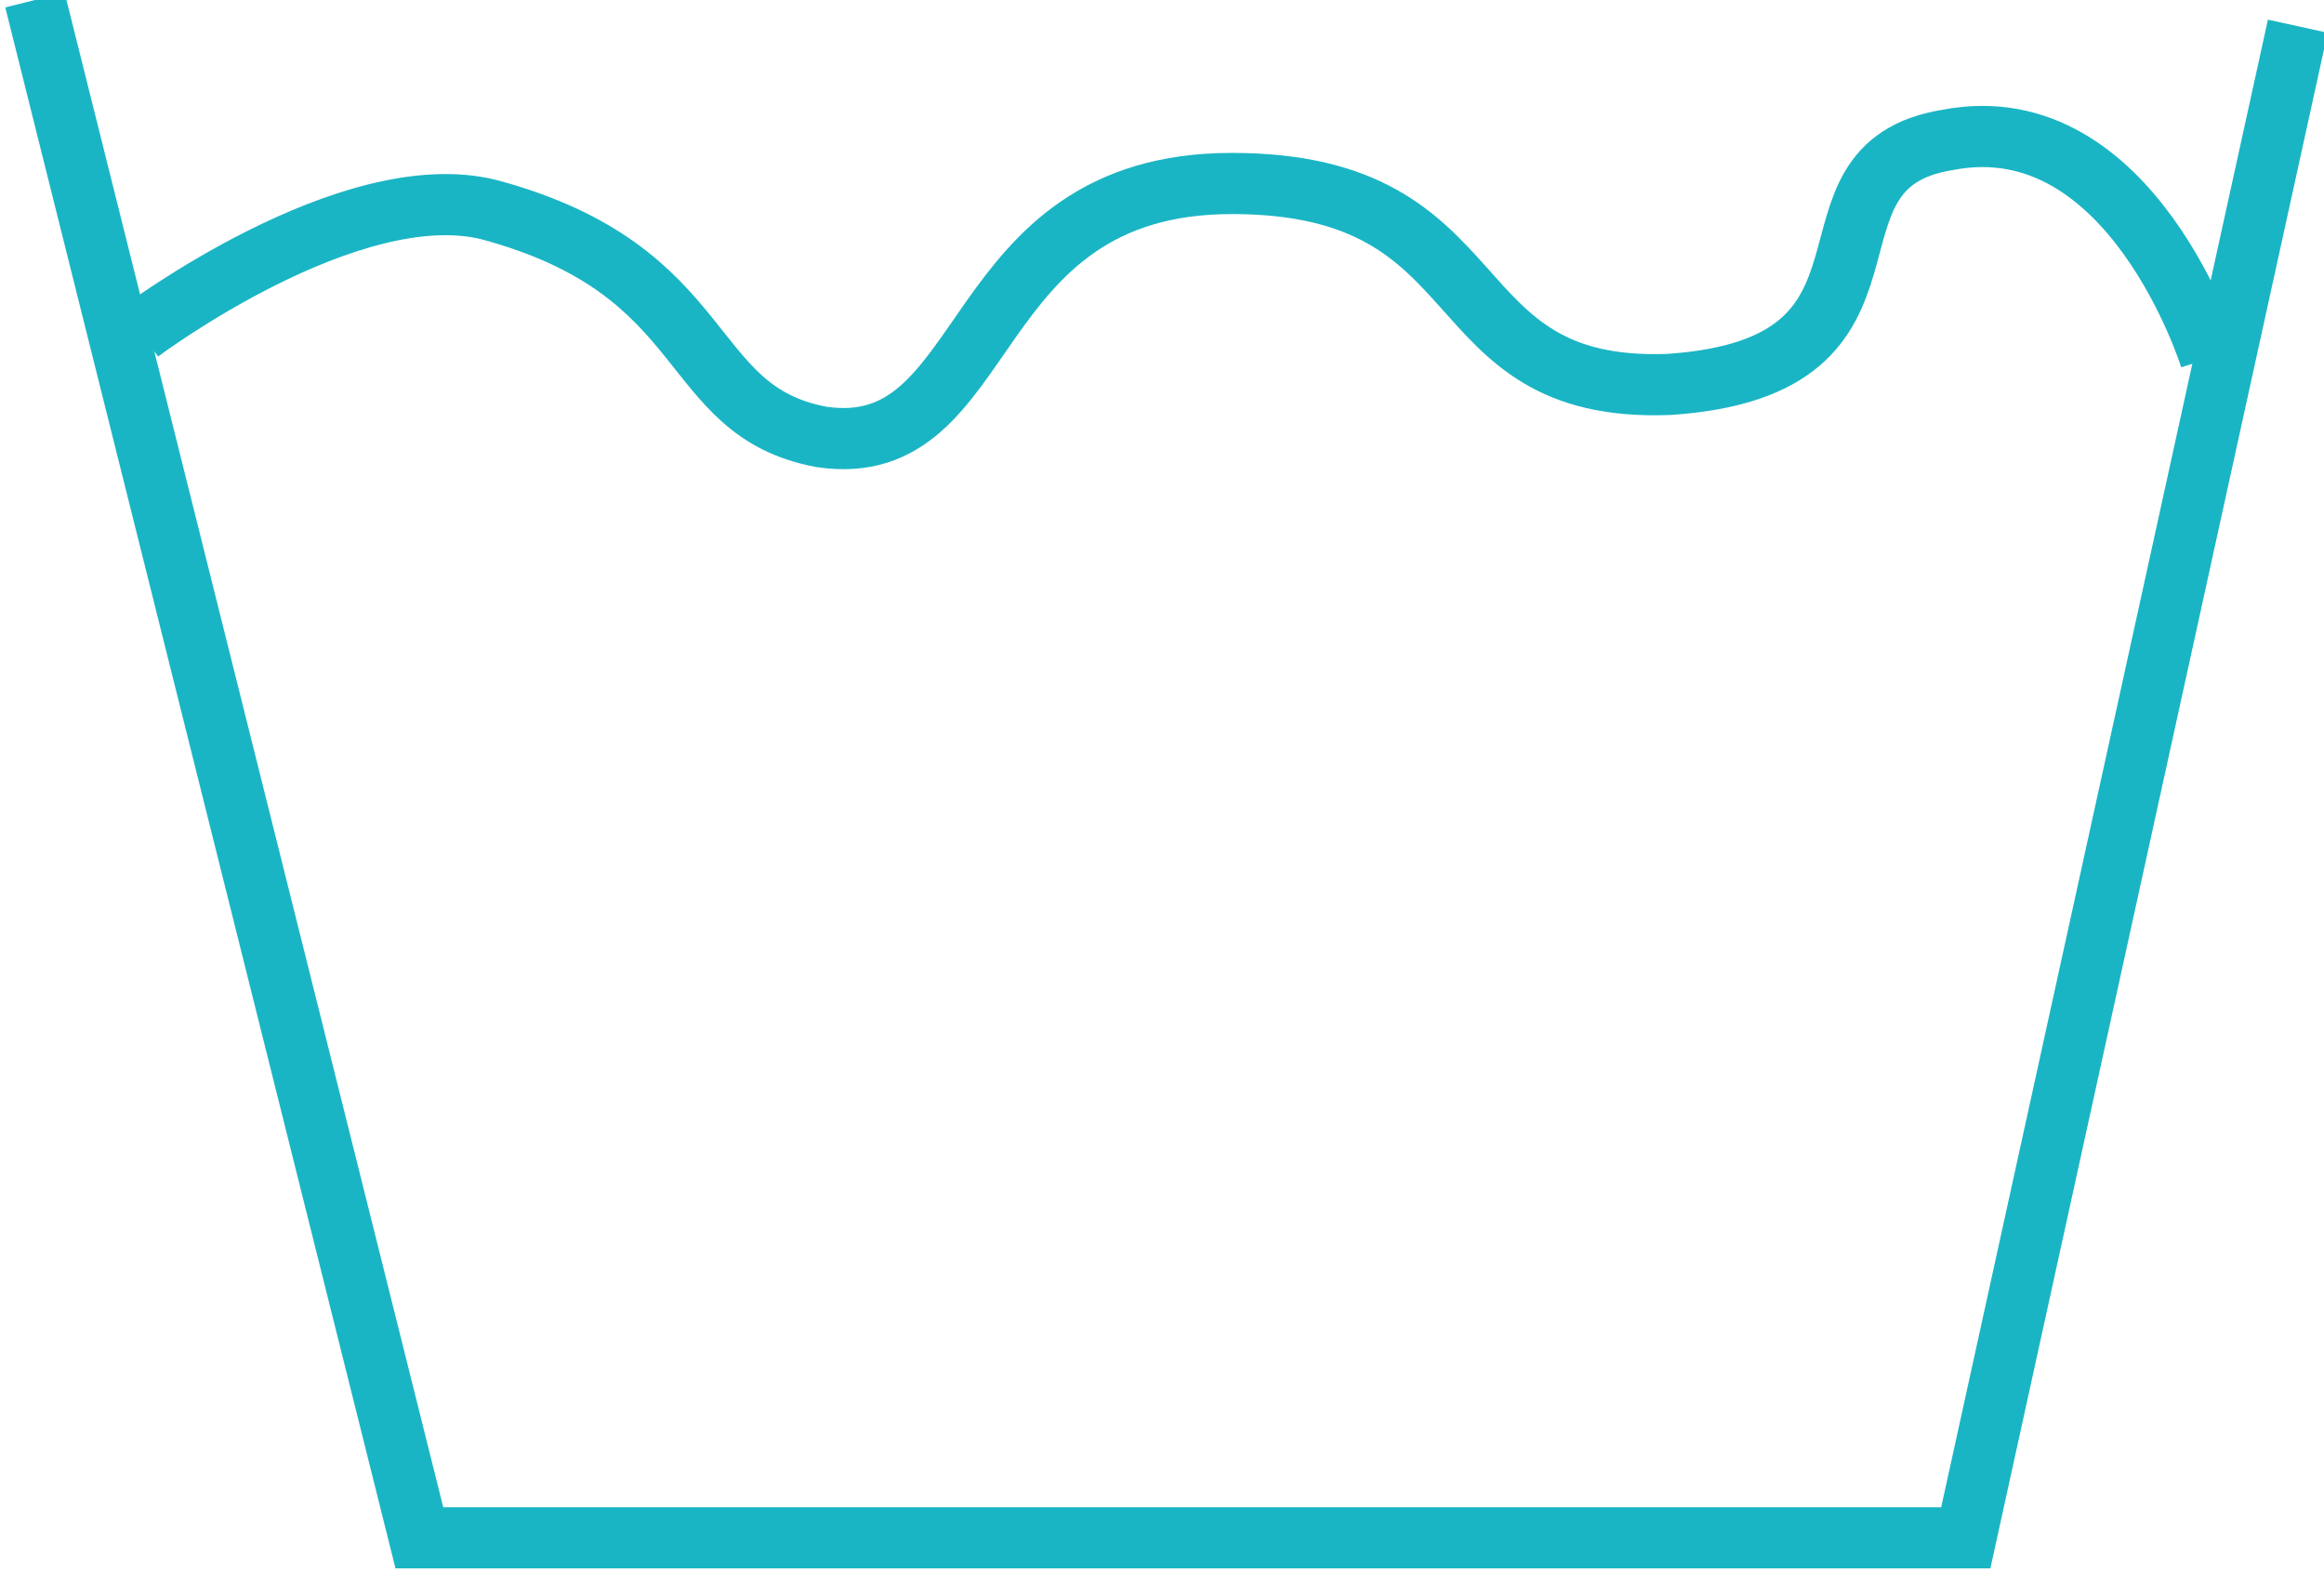 <svg xmlns="http://www.w3.org/2000/svg" data-name="Capa 1" viewBox="0 0 26.6 18"><path d="M1.6 3.8S4 2 5.6 2.4c2.6.7 2.2 2.3 3.8 2.6 2 .3 1.6-2.9 4.7-2.9s2.3 2.4 5 2.3c3-.2 1.3-2.5 3.2-2.8 2.1-.4 3 2.5 3 2.5" fill="none" stroke="#1ab5c4" stroke-miterlimit="10" stroke-width=".7"></path><path fill="none" stroke="#1ab5c4" stroke-miterlimit="10" stroke-width=".7" d="m26.3.3-3.8 17.3H4.8L.4 0"></path></svg>